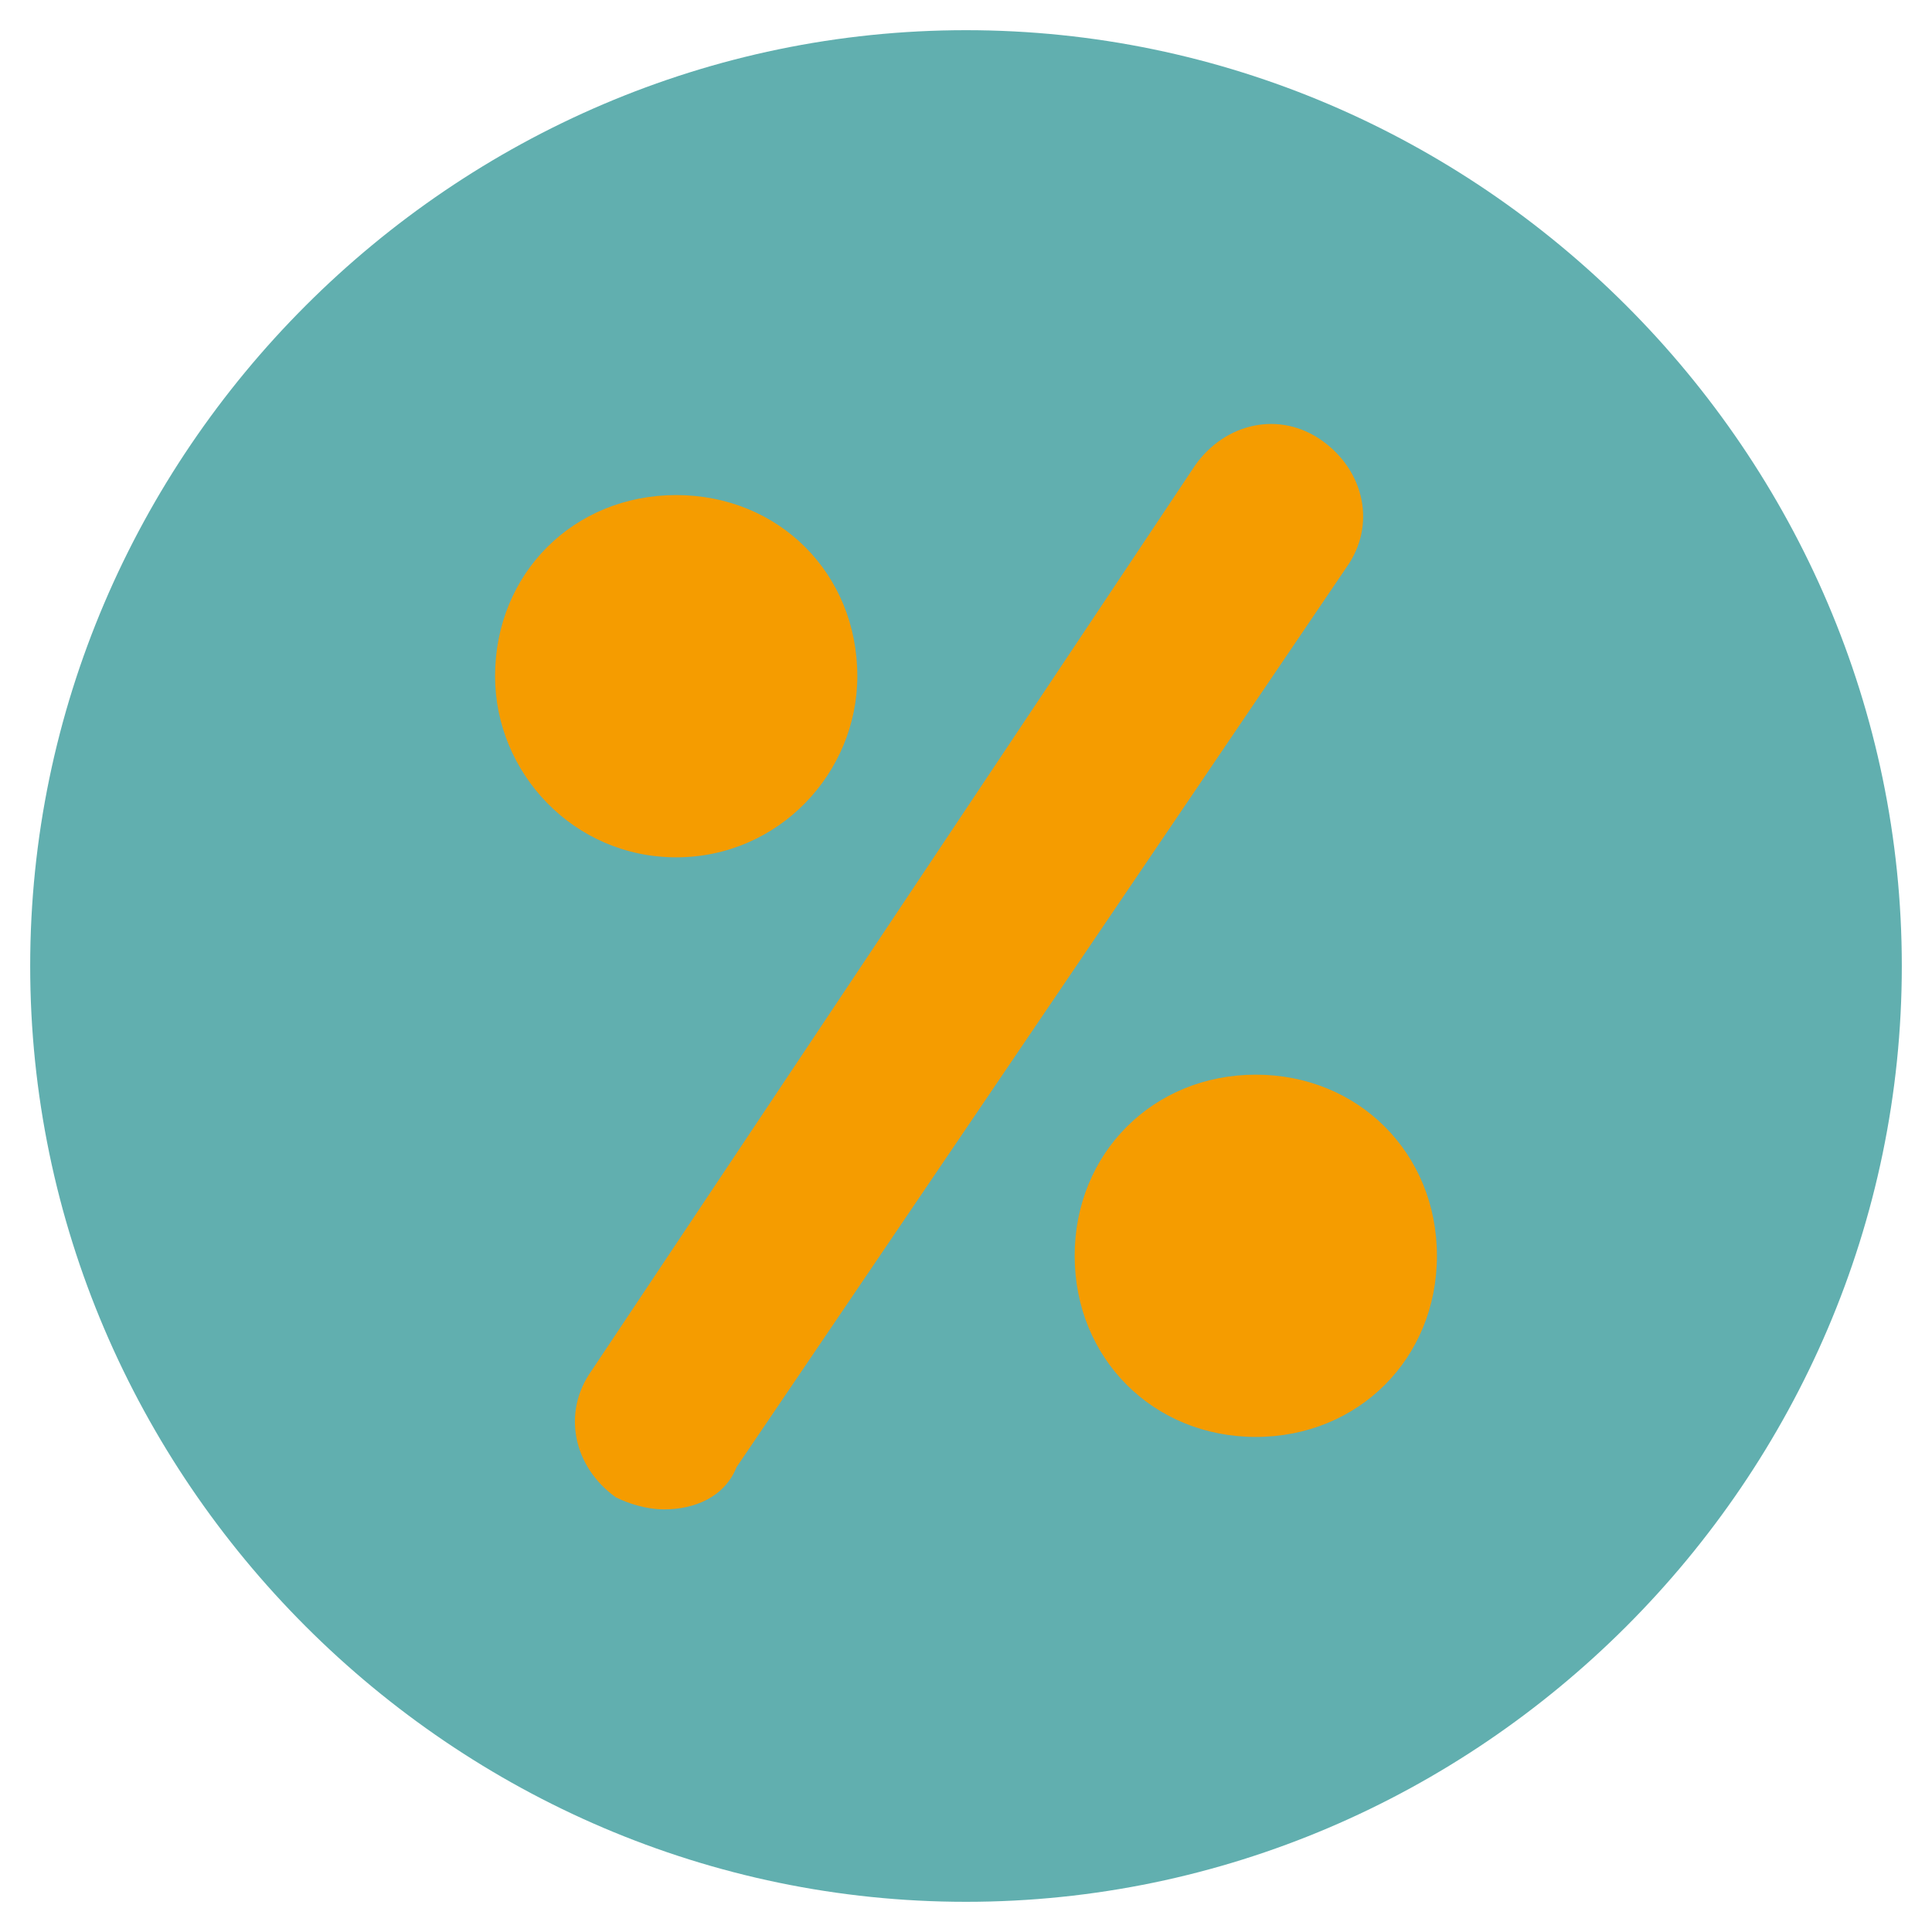 <?xml version="1.0" encoding="utf-8"?>
<!-- Generator: Adobe Illustrator 26.0.3, SVG Export Plug-In . SVG Version: 6.00 Build 0)  -->
<svg version="1.1" id="Layer_2_00000180344424811608820190000011908362679992215710_"
	 xmlns="http://www.w3.org/2000/svg" xmlns:xlink="http://www.w3.org/1999/xlink" x="0px" y="0px" viewBox="0 0 32 32"
	 style="enable-background:new 0 0 32 32;" xml:space="preserve">
<style type="text/css">
	.st0{fill:#F59C00;}
	.st1{fill:#61AFAF;}
</style>
<circle class="st0" cx="16" cy="16" r="14.8"/>
<g>
	<path class="st1" d="M16,0.5C7.5,0.5,0.5,7.5,0.5,16s7,15.5,15.5,15.5s15.5-7,15.5-15.5S24.5,0.5,16,0.5z M8.2,11.2
		c0-1.7,1.3-3,3-3c1.7,0,3,1.3,3,3c0,1.6-1.3,3-3,3C9.5,14.2,8.2,12.8,8.2,11.2z M12.2,24.3C12,24.8,11.5,25,11,25
		c-0.3,0-0.6-0.1-0.8-0.2c-0.7-0.5-0.9-1.4-0.4-2.1l10-15c0.5-0.7,1.4-0.9,2.1-0.4c0.7,0.5,0.9,1.4,0.4,2.1L12.2,24.3z M20.8,23.8
		c-1.7,0-3-1.3-3-3c0-1.7,1.3-3,3-3c1.7,0,3,1.3,3,3C23.8,22.5,22.5,23.8,20.8,23.8z"/>
</g>
</svg>
